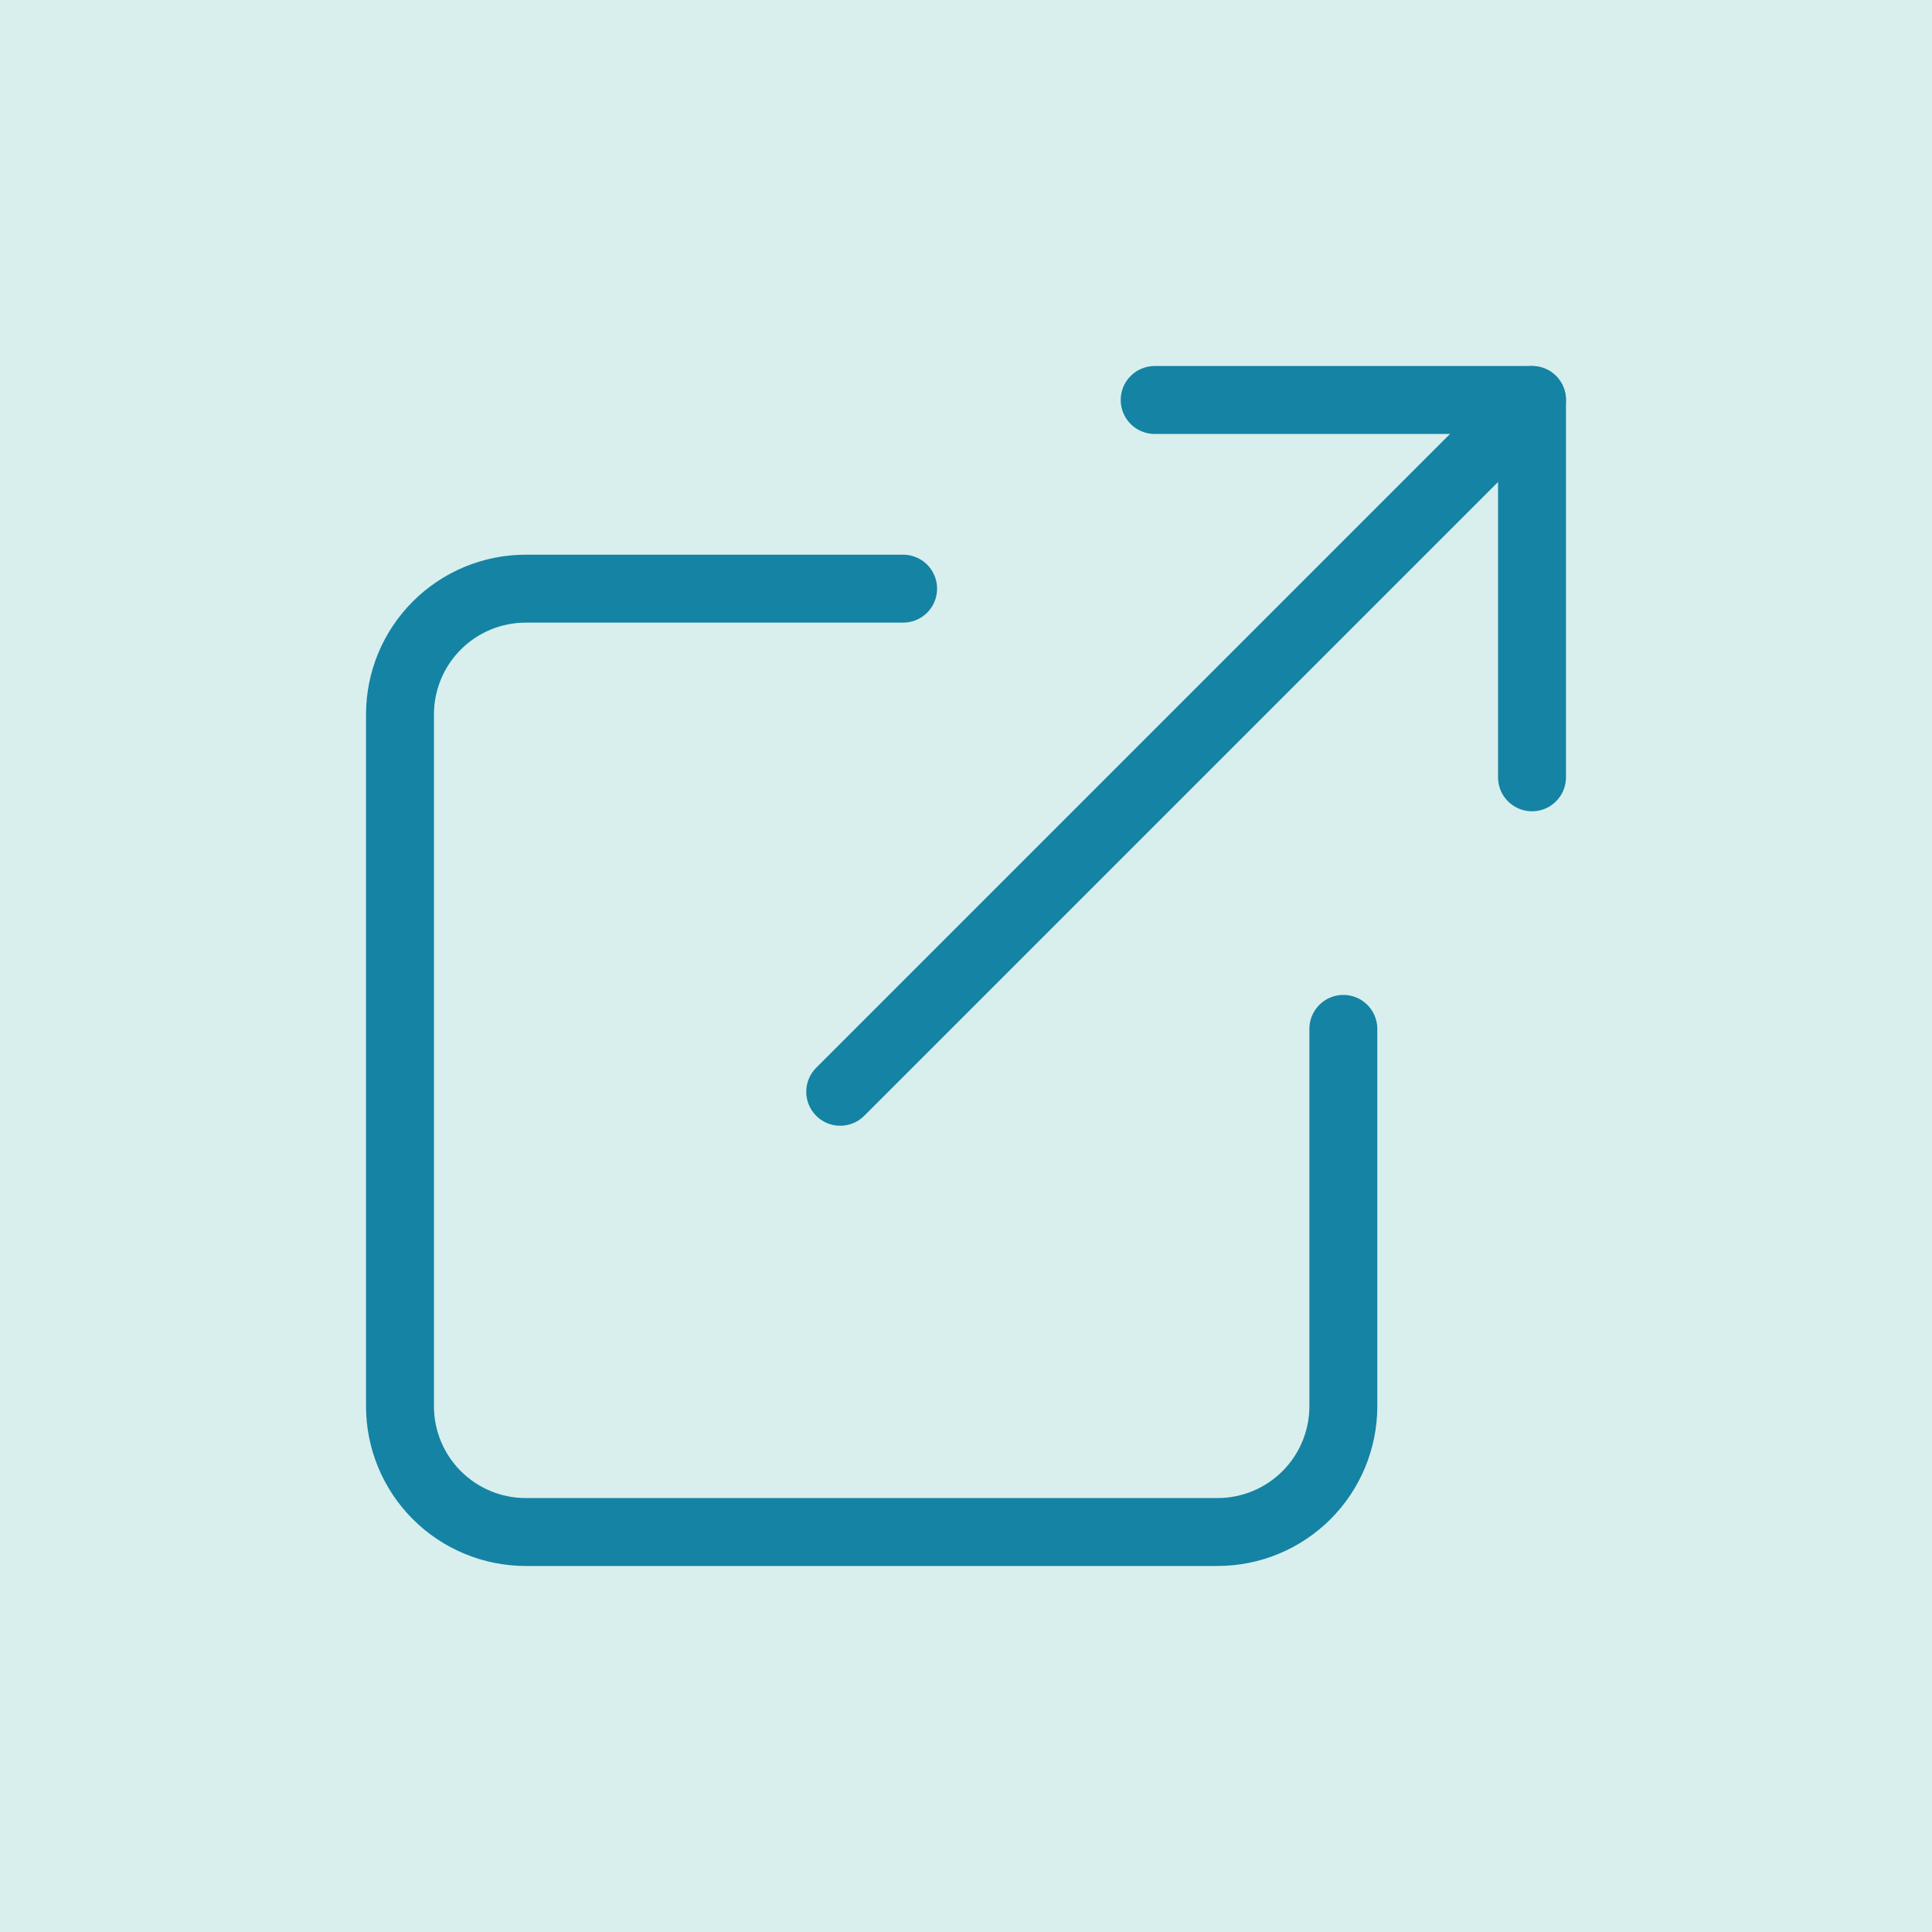 <svg width="256" height="256" viewBox="0 0 256 256" fill="none" xmlns="http://www.w3.org/2000/svg">
<rect width="256" height="256" fill="#D8EFEE"/>
<path d="M178 136.333V186.333C178 190.754 176.244 194.993 173.118 198.118C169.993 201.244 165.754 203 161.333 203H69.667C65.246 203 61.007 201.244 57.882 198.118C54.756 194.993 53 190.754 53 186.333V94.667C53 90.246 54.756 86.007 57.882 82.882C61.007 79.756 65.246 78 69.667 78H119.667" stroke="#1583A3" stroke-width="9" stroke-linecap="round" stroke-linejoin="round"/>
<path d="M153 53H203V103" stroke="#1583A3" stroke-width="9" stroke-linecap="round" stroke-linejoin="round"/>
<path d="M111.333 144.667L203 53" stroke="#1583A3" stroke-width="9" stroke-linecap="round" stroke-linejoin="round"/>
</svg>
